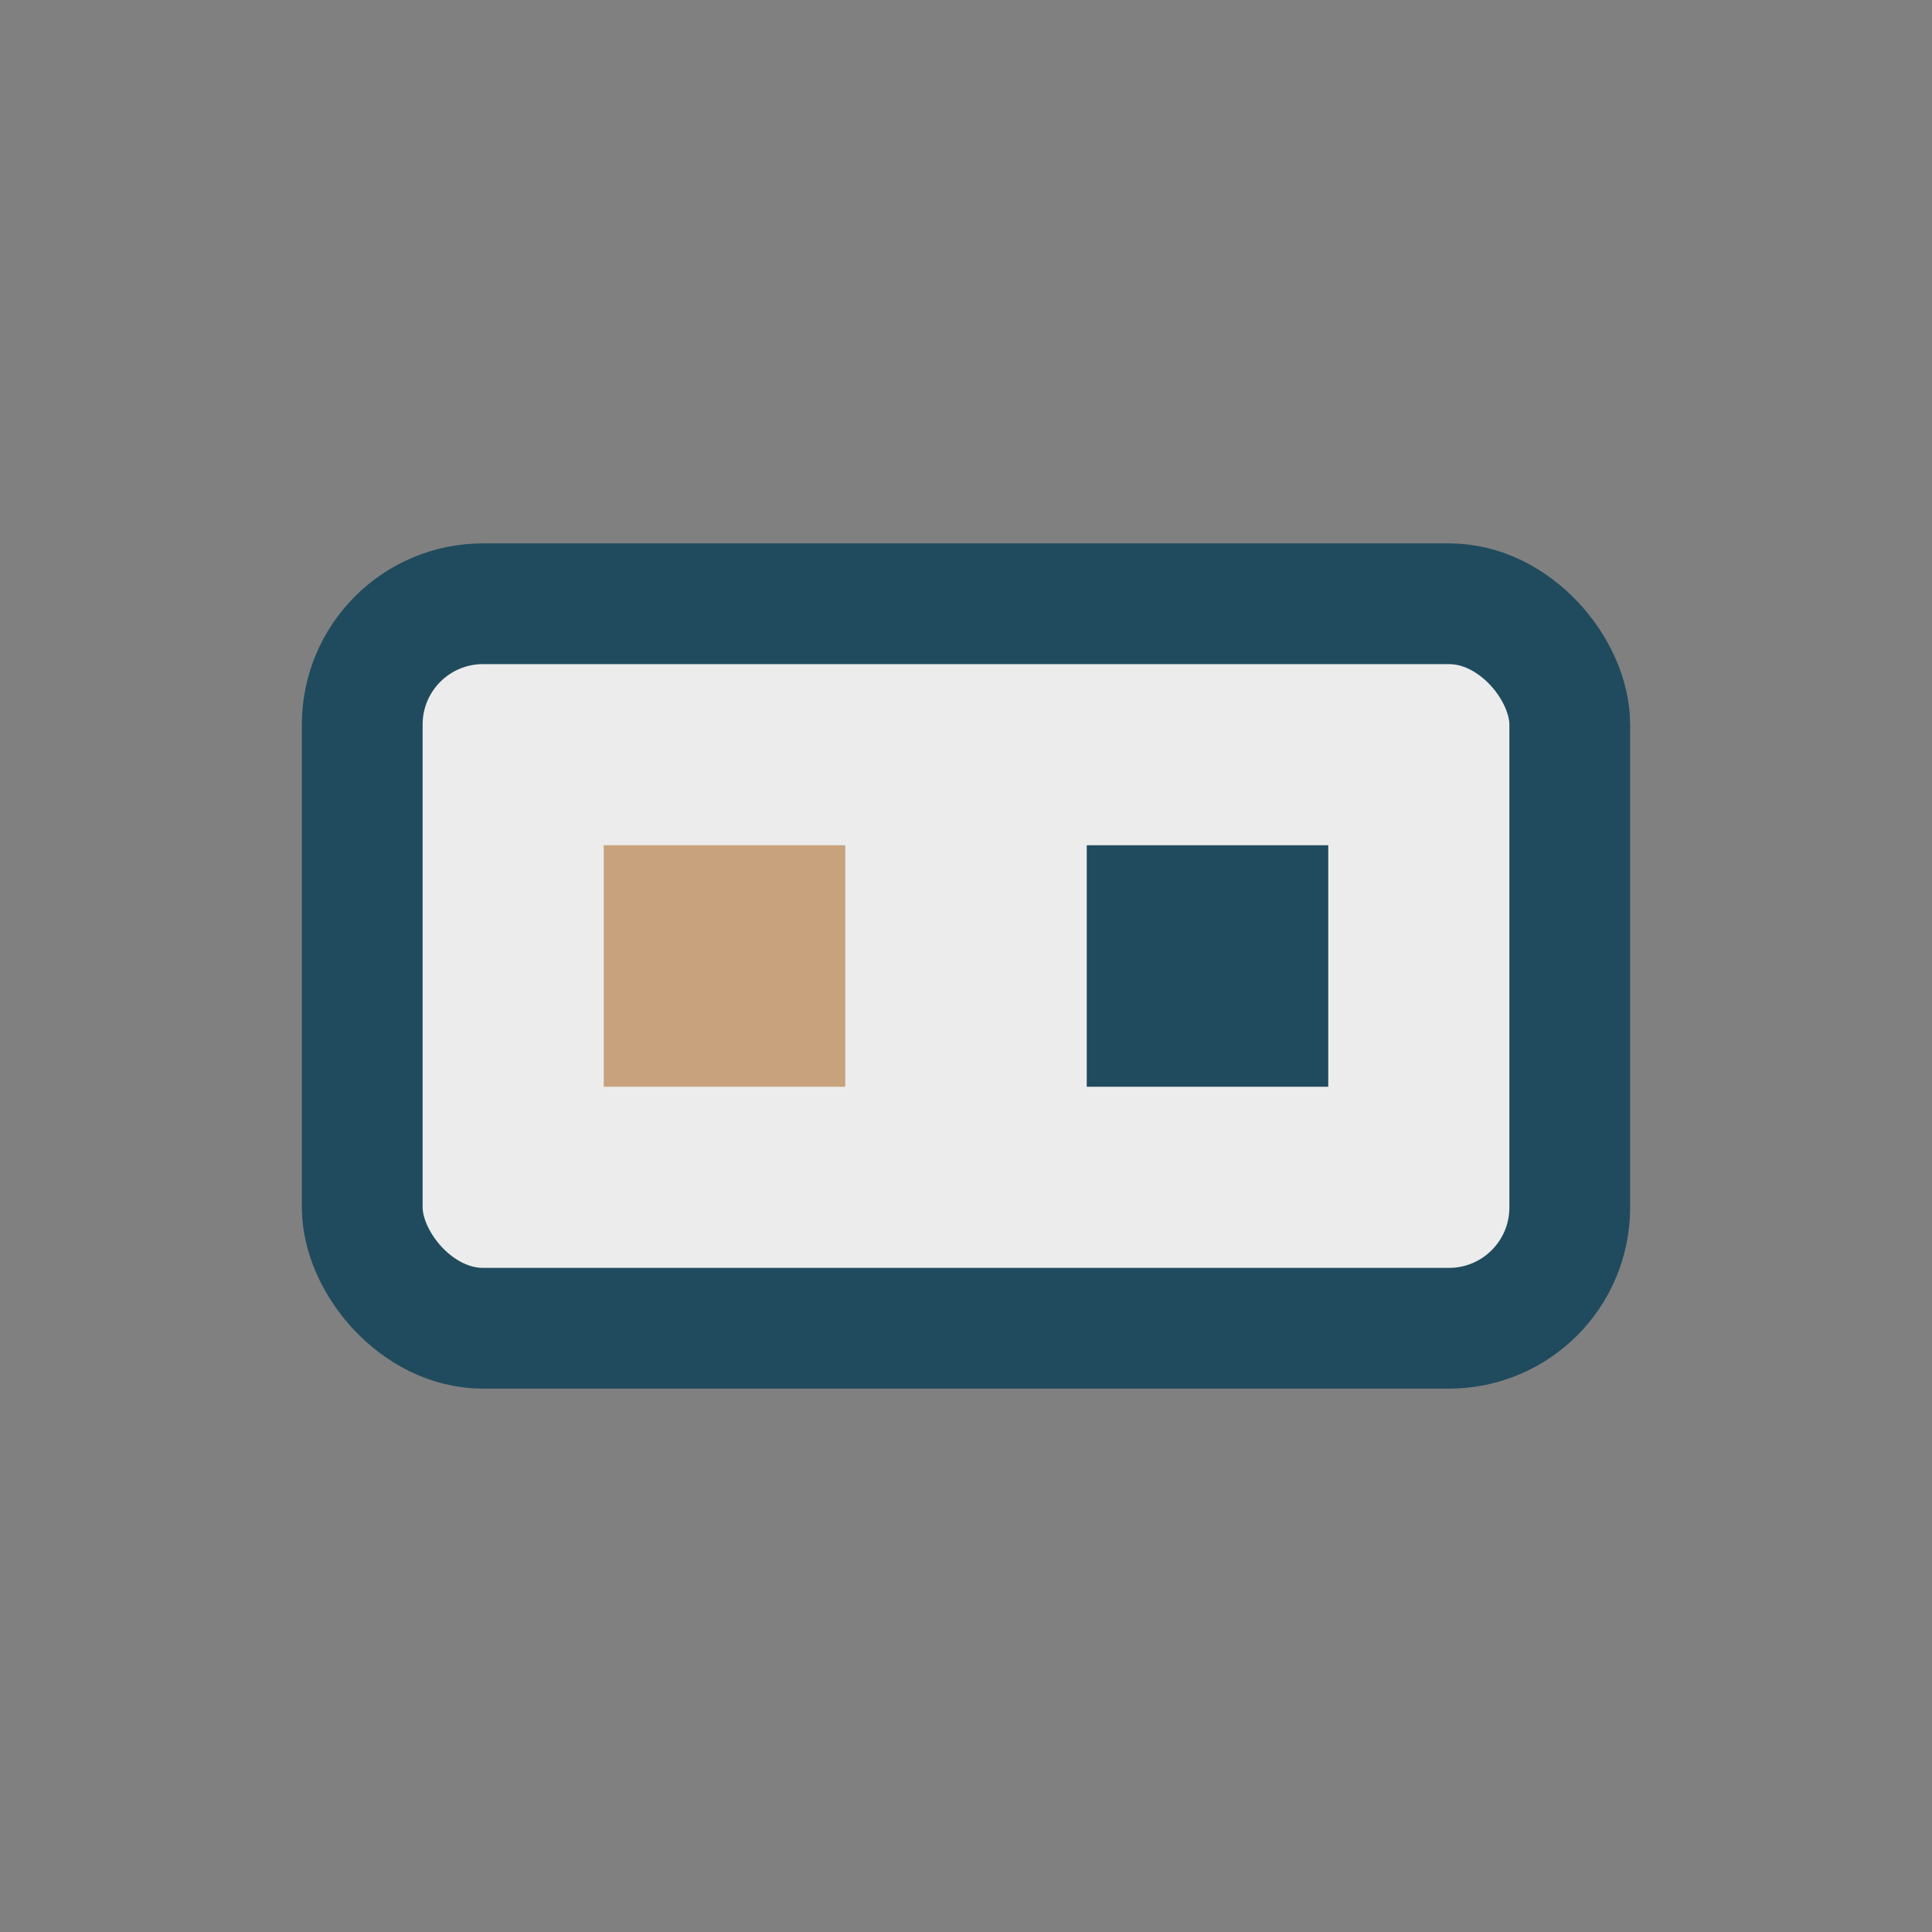 <?xml version="1.0" encoding="UTF-8"?>
<svg xmlns="http://www.w3.org/2000/svg" width="32" height="32" viewBox="0 0 32 32"><rect x="0" y="0" width="32" height="32" fill="#808080" stroke="none"/><rect x="6" y="10" width="20" height="12" rx="2" fill="#ECECEC" stroke="#204B5E" stroke-width="2"/><rect x="10" y="14" width="4" height="4" fill="#C7A27C"/><rect x="18" y="14" width="4" height="4" fill="#204B5E"/></svg>
